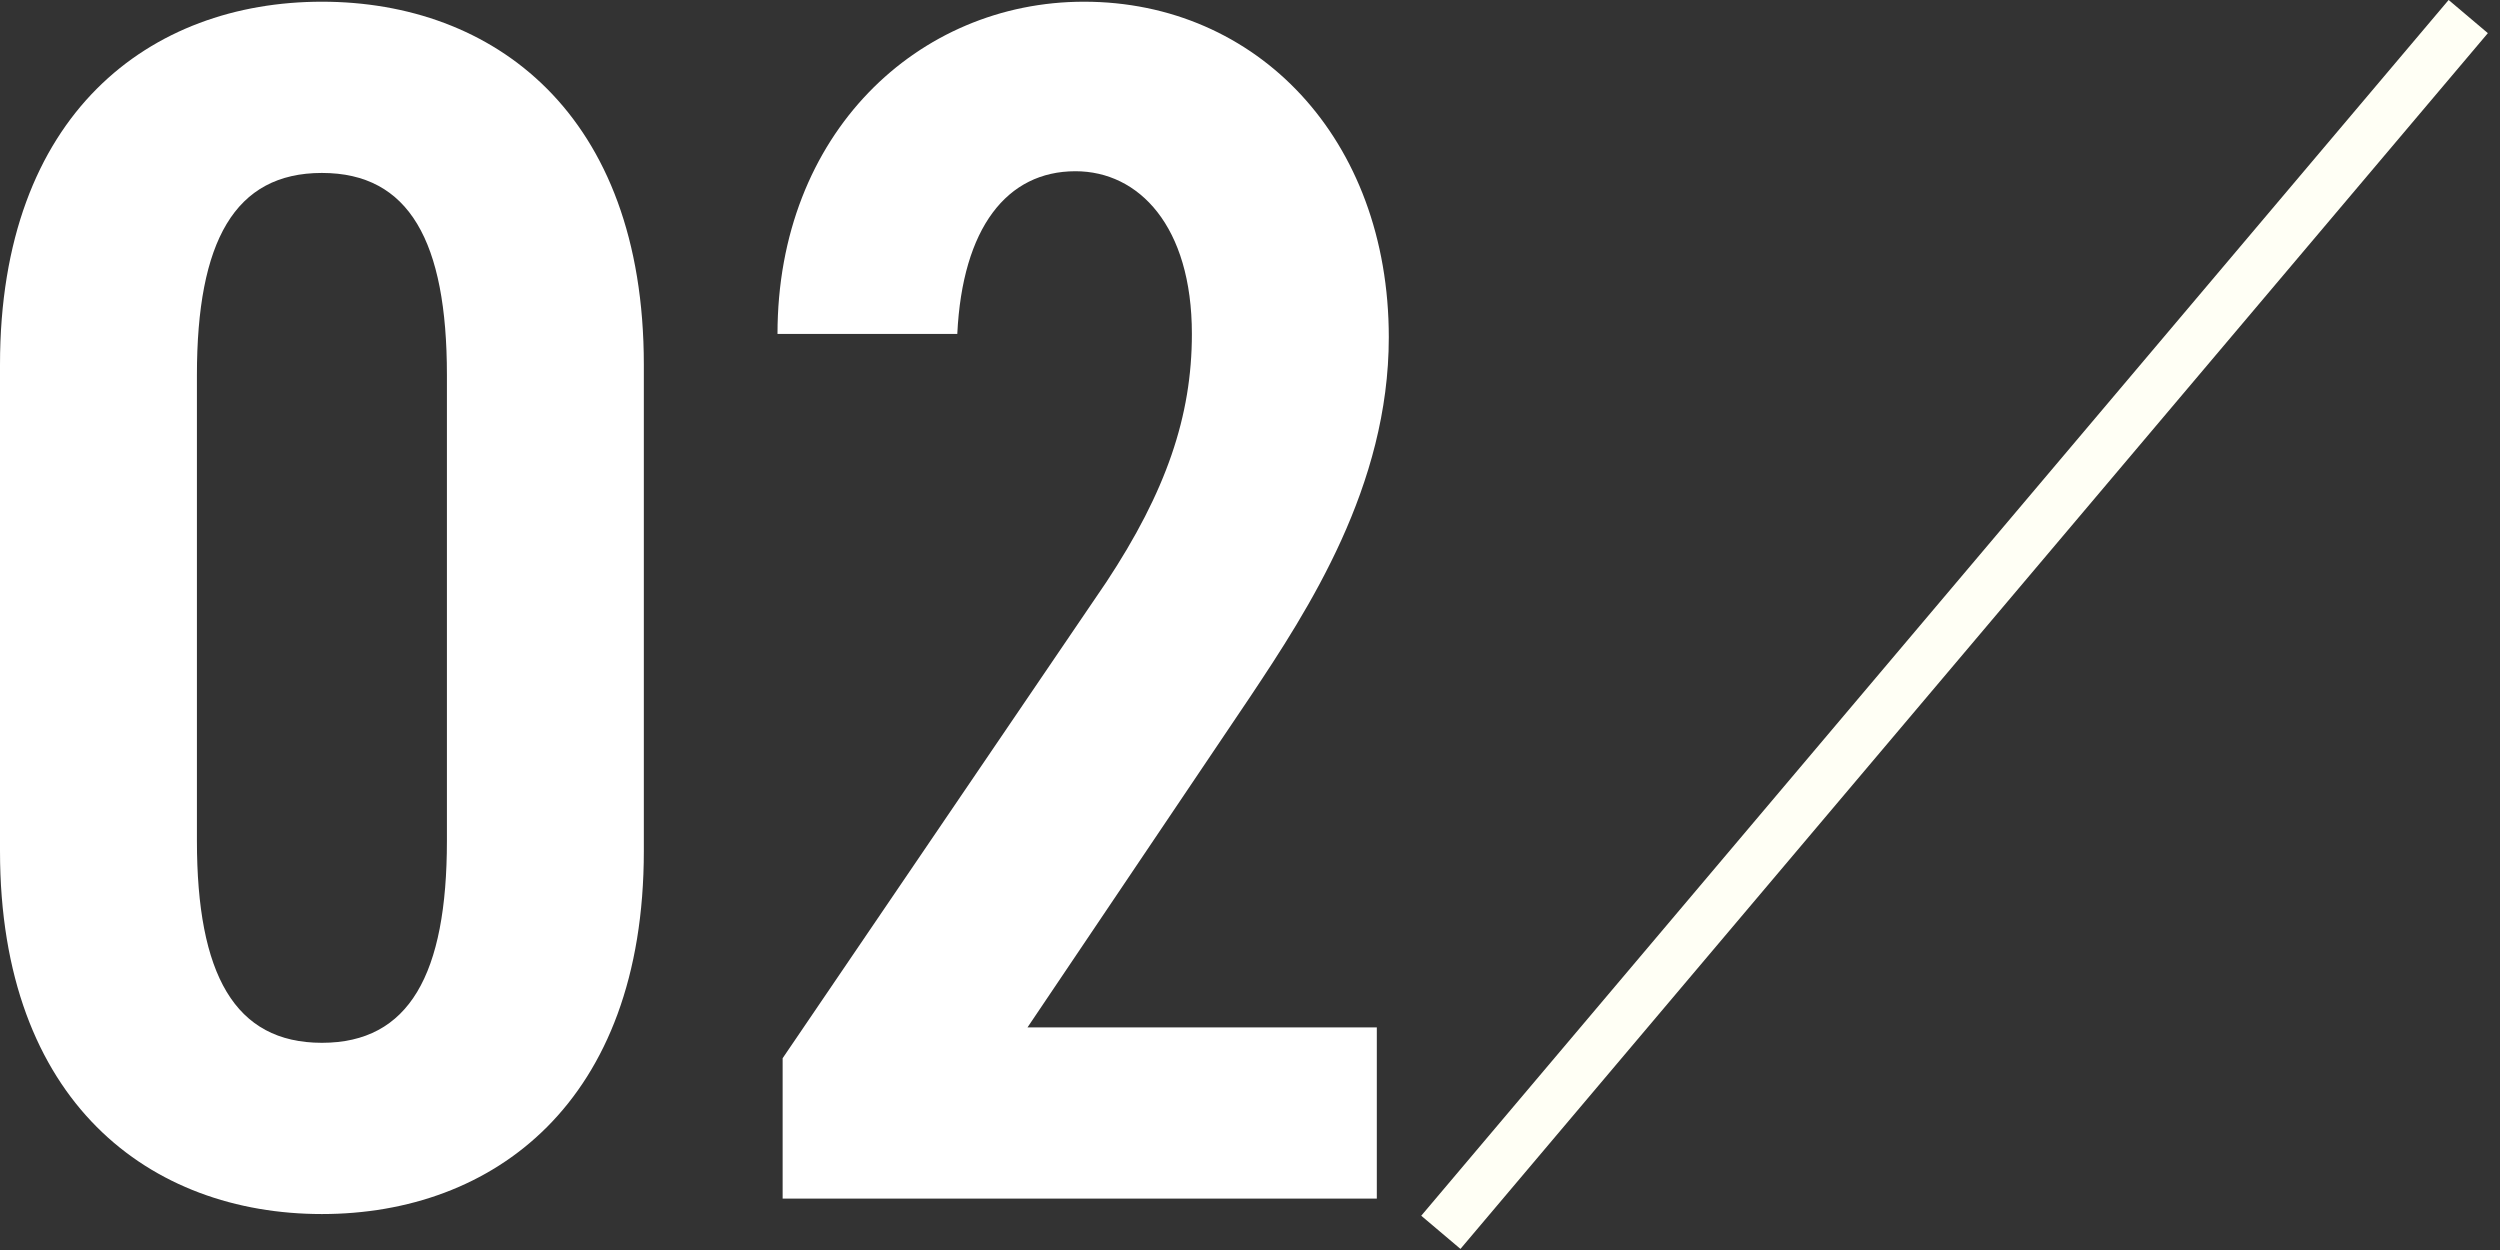 <svg width="146" height="73" viewBox="0 0 146 73" fill="none" xmlns="http://www.w3.org/2000/svg">
<rect x="0" y="0" width="146" height="73" fill="#333333" stroke="none"/>
<path d="M80.406 60V70H45.706V61.8L64.606 34C68.106 28.7 69.606 24.3 69.606 19.5C69.606 13.2 66.506 10 62.806 10C58.806 10 56.206 13.3 55.906 19.5H45.406C45.406 7.8 53.606 0.1 63.306 0.1C73.406 0.1 81.106 8.1 81.106 19.7C81.106 28.4 76.406 35.6 73.006 40.7L60.006 60H80.406Z" fill="white"/>
<path d="M37.6 49.7C37.6 64.4 28.8 70.9 18.8 70.9C8.8 70.9 0 64.4 0 49.7V21.3C0 6.6 8.8 0.1 18.8 0.1C28.8 0.1 37.6 6.6 37.6 21.3V49.7ZM11.5 21.9V49.1C11.5 56.9 13.7 60.9 18.8 60.9C23.9 60.9 26.1 56.9 26.1 49.1V21.9C26.1 14.1 23.9 10.1 18.8 10.1C13.7 10.1 11.5 14.1 11.5 21.9Z" fill="white"/>
<path fill-rule="evenodd" clip-rule="evenodd" d="M83 70.999L143 -0.001L145.291 1.936L85.291 72.936L83 70.999Z" fill="#FFFFF5"/>
</svg>
